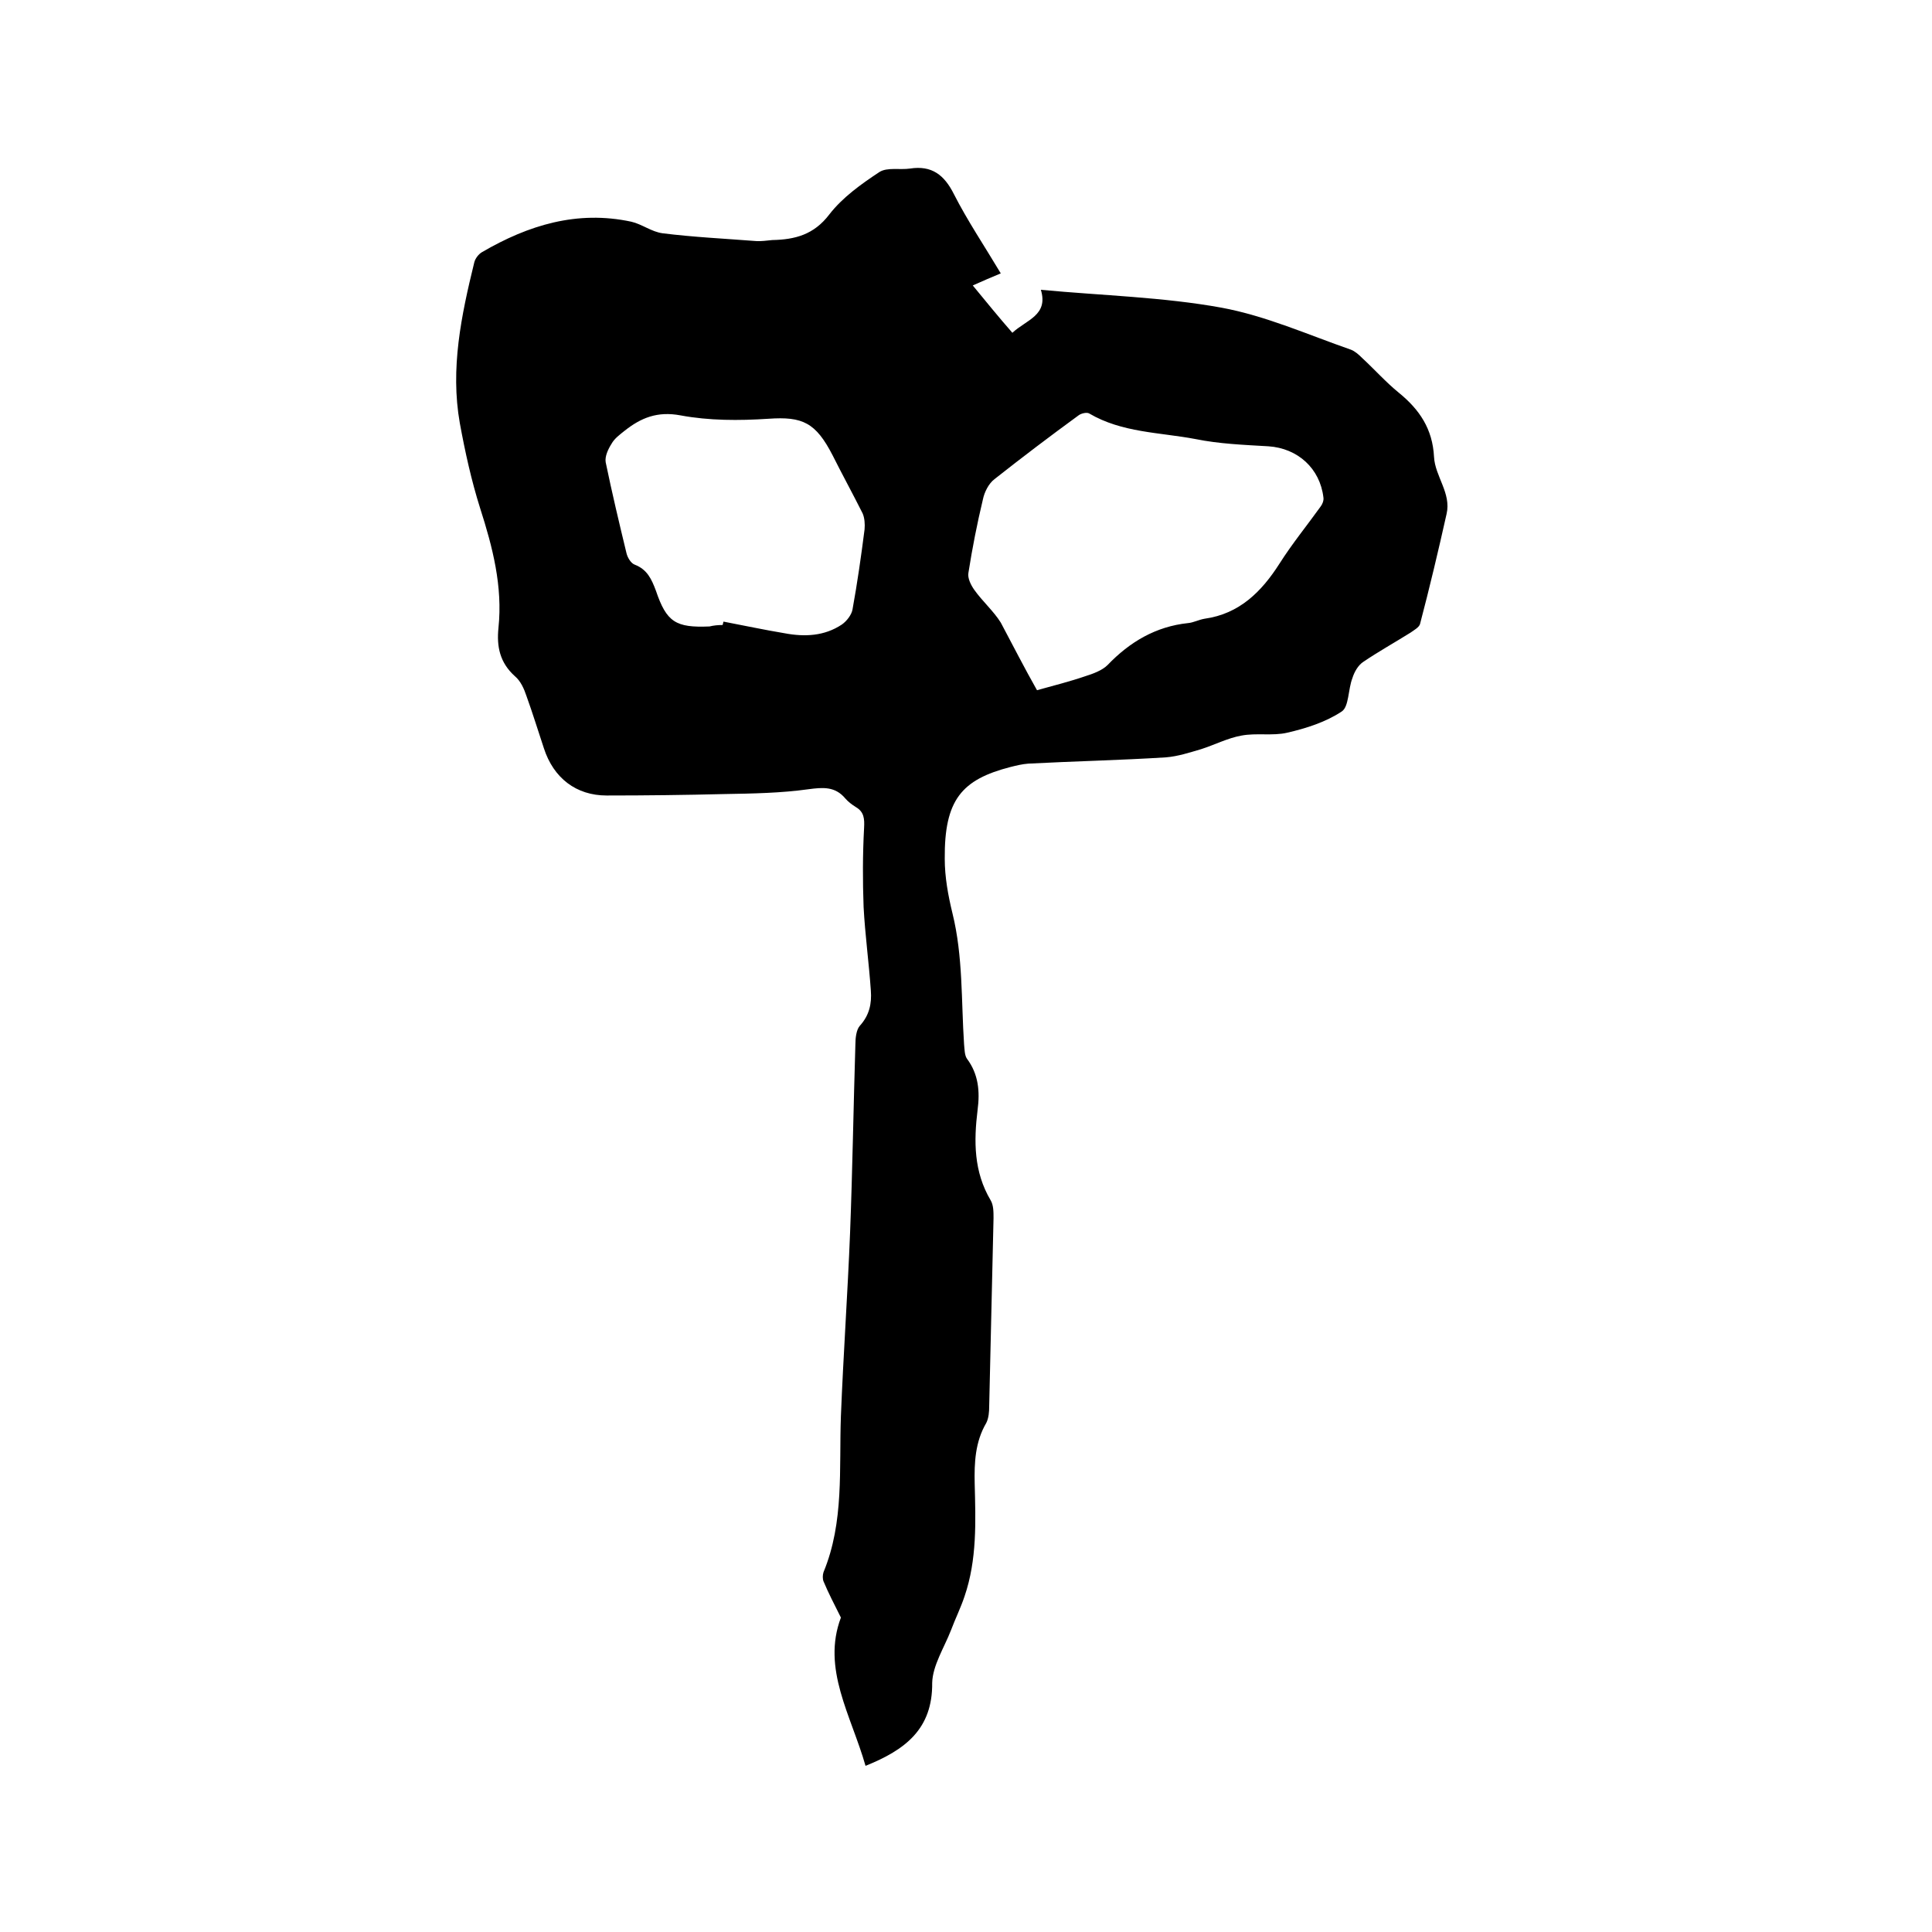 <svg enable-background="new 0 0 400 400" viewBox="0 0 400 400" xmlns="http://www.w3.org/2000/svg"><path d="m179.2 365.6c-3-10.5-9.1-20.1-5.1-30.7-1.4-2.8-2.6-5.1-3.6-7.5-.2-.5-.2-1.3 0-1.9 4.3-10.4 3.2-21.4 3.6-32.3.5-12.7 1.4-25.4 1.9-38 .5-13 .7-26 1.1-39 0-1.3.2-3 .9-3.8 2-2.2 2.5-4.6 2.3-7.3-.4-5.8-1.2-11.6-1.5-17.3-.2-5.4-.2-10.9.1-16.4.1-1.9 0-3.3-1.7-4.3-.8-.5-1.6-1.1-2.2-1.8-2.1-2.5-4.6-2.3-7.6-1.9-5.7.8-11.6.9-17.4 1-8.1.2-16.3.3-24.4.3-6.3 0-11-3.6-13-9.8-1.2-3.6-2.3-7.2-3.6-10.8-.5-1.5-1.2-3.1-2.4-4.1-3.1-2.8-3.8-6.1-3.4-10 .9-8.6-1.2-16.7-3.8-24.8-1.8-5.7-3.1-11.6-4.2-17.6-2-11.3.3-22.3 3-33.3.2-.8.9-1.7 1.6-2.1 9.6-5.6 19.7-8.7 30.9-6.3 2.2.5 4.2 2.1 6.5 2.4 6.4.8 12.8 1.1 19.2 1.6 1.2.1 2.3-.1 3.5-.2 4.7-.1 8.6-1.1 11.8-5.3 2.7-3.5 6.6-6.3 10.4-8.8 1.6-1 4.2-.4 6.3-.7 4.5-.7 7.1 1.3 9.1 5.3 2.8 5.5 6.3 10.7 9.7 16.4-1.9.8-3.6 1.5-5.8 2.5 2.8 3.4 5.4 6.6 8.2 9.8 2.9-2.7 7.5-3.6 5.9-8.9 12.8 1.2 25.3 1.5 37.4 3.7 9.2 1.7 17.9 5.6 26.8 8.7.8.3 1.6 1 2.3 1.7 2.6 2.4 4.9 5 7.6 7.2 4.3 3.5 7 7.5 7.3 13.3.2 4 3.6 7.5 2.6 11.8-1.7 7.6-3.5 15.2-5.5 22.8-.2.7-1.3 1.3-2 1.8-3.2 2-6.6 3.9-9.7 6-1.1.7-1.9 2.1-2.3 3.4-.9 2.3-.7 5.9-2.2 6.9-3.3 2.2-7.4 3.5-11.3 4.4-3 .7-6.4 0-9.5.6-2.8.5-5.5 1.9-8.3 2.8-2.4.7-4.8 1.5-7.3 1.7-9.5.6-19 .8-28.5 1.3-1.3.1-2.5.4-3.7.7-10.1 2.6-13.7 6.8-13.6 19 0 3.8.7 7.6 1.6 11.3 2.2 8.9 1.8 18.1 2.4 27.1.1 1 .1 2.3.6 3 2.4 3.2 2.7 6.8 2.2 10.6-.8 6.5-.8 12.8 2.7 18.7.6 1 .6 2.4.6 3.7-.3 13-.6 26-.9 39 0 1.1-.1 2.4-.6 3.4-2.3 3.9-2.5 8.2-2.4 12.6.2 7.8.5 15.7-2.1 23.3-.8 2.4-1.9 4.6-2.8 7-1.4 3.6-3.8 7.3-3.9 10.9.1 9.6-5.6 13.9-13.8 17.2zm35.5-222.7c3.6-1 6.8-1.8 10-2.9 1.6-.5 3.5-1.2 4.6-2.3 4.6-4.8 10-8 16.7-8.7 1.1-.1 2.2-.7 3.4-.9 7.2-1 11.8-5.6 15.5-11.4 2.6-4.1 5.7-7.9 8.5-11.8.4-.5.7-1.3.6-1.9-.7-6-5.3-10.2-11.4-10.6-5.1-.3-10.2-.5-15.1-1.5-7.4-1.4-15.2-1.3-22-5.3-.5-.3-1.7 0-2.2.4-5.9 4.3-11.7 8.7-17.4 13.2-1.2.9-2.1 2.7-2.4 4.2-1.2 5-2.2 10.1-3 15.2-.2 1.1.5 2.5 1.2 3.5 1.7 2.4 4 4.4 5.5 6.8 2.5 4.7 5 9.6 7.5 14zm-65.1-13.5c.1-.2.1-.5.2-.7 4.2.8 8.4 1.7 12.6 2.4 4.2.8 8.3.6 11.9-1.8 1-.7 2-2 2.2-3.1 1-5.5 1.8-11.1 2.5-16.6.1-1.1 0-2.4-.4-3.3-2-4-4.2-8-6.2-12-3.5-6.8-6.2-8.1-13.3-7.6-6.1.4-12.3.4-18.2-.7-4.8-.9-8.2.5-11.6 3.2-1 .8-2.1 1.6-2.7 2.7-.7 1.1-1.4 2.6-1.2 3.8 1.3 6.3 2.8 12.6 4.3 18.8.2.9.9 2.1 1.7 2.4 2.6 1 3.5 3 4.4 5.4 2.2 6.5 4.1 7.7 11.1 7.4.8-.2 1.7-.3 2.7-.3z"/></svg>